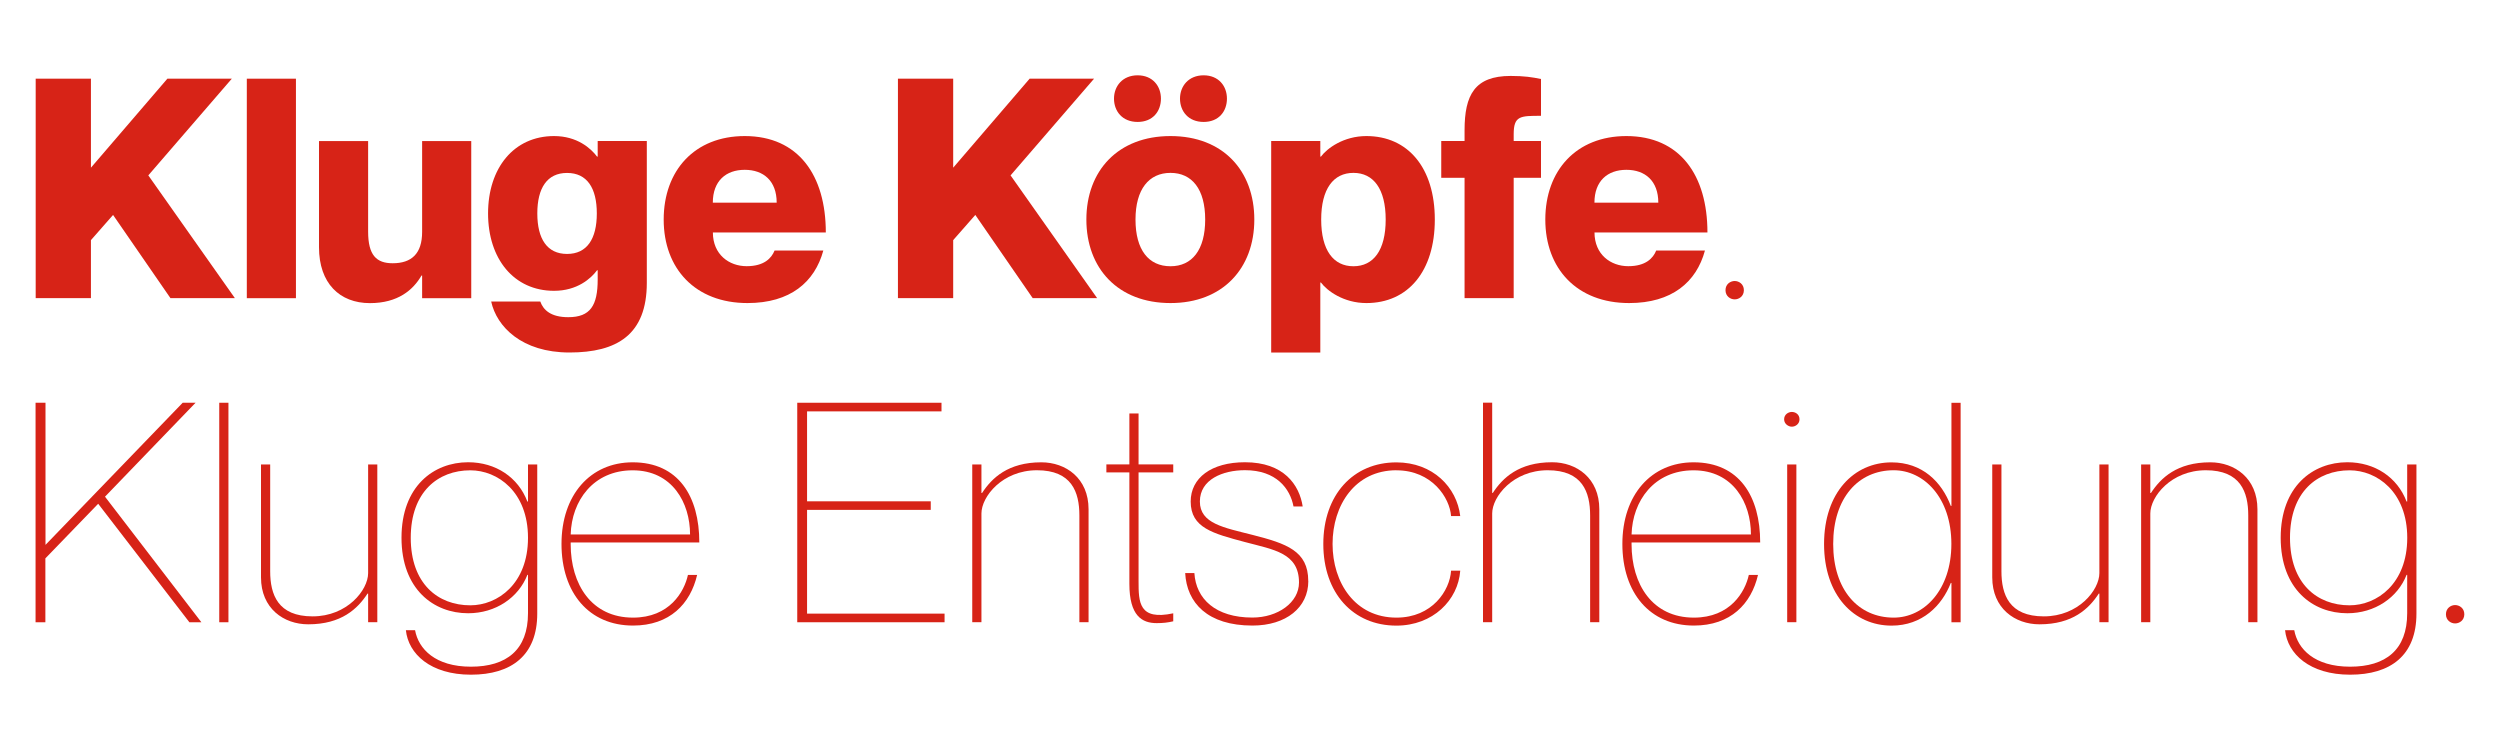 <svg xmlns="http://www.w3.org/2000/svg" id="Ebene_1" viewBox="0 0 400 120"><defs><style>      .st0 {        fill: #d72317;      }    </style></defs><g><path class="st0" d="M14.55,12.59v14.24l12.23-14.24h10.31l-13.36,15.47,13.85,19.64h-10.31l-9.18-13.31-3.54,4.03v9.28H5.71V12.59h8.84Z"></path><path class="st0" d="M47.35,12.59v35.12h-7.86V12.59h7.86Z"></path><path class="st0" d="M75.4,22.56v25.15h-7.86v-3.63h-.1c-1.33,2.31-3.78,4.42-8.25,4.42-4.86,0-8.15-3.19-8.15-8.94v-16.99h7.86v14.49c0,3.78,1.33,5.06,3.93,5.06,3,0,4.71-1.52,4.71-5.01v-14.54h7.86Z"></path><path class="st0" d="M103.49,22.56v22.69c0,8.3-4.76,11.15-12.38,11.15s-11.64-4.13-12.52-8.15h7.86c.49,1.38,1.72,2.5,4.47,2.5,3.54,0,4.71-1.87,4.71-6.04v-1.47h-.1c-.98,1.33-3.19,3.29-6.88,3.29-6.43,0-10.56-5.11-10.56-12.38s4.13-12.38,10.56-12.38c3.68,0,5.89,1.96,6.88,3.29h.1v-2.5h7.86ZM95.49,34.15c0-4.08-1.57-6.48-4.76-6.48s-4.76,2.41-4.76,6.48,1.57,6.48,4.76,6.48,4.76-2.41,4.76-6.48Z"></path><path class="st0" d="M123.92,40.09h7.81c-1.38,5.06-5.3,8.4-12.13,8.4-8.35,0-13.41-5.5-13.41-13.36s4.96-13.36,12.97-13.36c8.59,0,12.97,6.29,12.97,15.42h-18.07c0,3.54,2.6,5.4,5.4,5.4s3.98-1.28,4.47-2.5ZM114.05,32.43h10.22c0-3.49-2.11-5.26-5.11-5.26s-5.11,1.77-5.11,5.26Z"></path><path class="st0" d="M152.51,12.59v14.24l12.23-14.24h10.31l-13.36,15.47,13.85,19.64h-10.31l-9.18-13.31-3.54,4.03v9.28h-8.84V12.59h8.84Z"></path><path class="st0" d="M187.28,48.49c-8.4,0-13.46-5.55-13.46-13.36s5.06-13.36,13.46-13.36,13.41,5.55,13.41,13.36-5.06,13.36-13.41,13.36ZM178.24,15.78c0,2.01,1.33,3.73,3.78,3.73s3.73-1.72,3.73-3.73-1.33-3.73-3.73-3.73-3.78,1.72-3.78,3.73ZM187.28,42.6c3.44,0,5.55-2.6,5.55-7.47s-2.11-7.47-5.55-7.47-5.6,2.6-5.6,7.47,2.11,7.47,5.6,7.47ZM188.8,15.78c0,2.01,1.33,3.73,3.78,3.73s3.73-1.72,3.73-3.73-1.33-3.73-3.73-3.73-3.78,1.72-3.78,3.73Z"></path><path class="st0" d="M229.57,35.13c0,8.25-4.27,13.36-10.95,13.36-3.63,0-6.29-1.96-7.27-3.29h-.1v11.2h-7.86V22.56h7.86v2.5h.1c.98-1.33,3.63-3.29,7.27-3.29,6.68,0,10.95,5.11,10.95,13.36ZM221.71,35.13c0-4.91-1.96-7.47-5.16-7.47s-5.16,2.55-5.16,7.47,1.96,7.47,5.16,7.47,5.16-2.55,5.16-7.47Z"></path><path class="st0" d="M242.19,21.48v1.08h4.37v5.89h-4.37v19.25h-7.86v-19.25h-3.73v-5.89h3.73v-1.72c0-5.65,1.62-8.69,7.37-8.69,2.21,0,3.44.2,4.86.49v5.89c-3.34,0-4.37,0-4.37,2.95Z"></path><path class="st0" d="M264.98,40.09h7.81c-1.37,5.06-5.3,8.4-12.13,8.4-8.35,0-13.41-5.5-13.41-13.36s4.96-13.36,12.97-13.36c8.59,0,12.97,6.29,12.97,15.42h-18.07c0,3.54,2.6,5.4,5.4,5.4s3.98-1.28,4.47-2.5ZM255.11,32.43h10.22c0-3.49-2.11-5.26-5.11-5.26s-5.11,1.77-5.11,5.26Z"></path><path class="st0" d="M276.08,46.43c0-.98.79-1.47,1.47-1.47s1.47.49,1.47,1.47-.79,1.47-1.47,1.47-1.47-.49-1.47-1.47Z"></path></g><g><path class="st0" d="M7.28,64.44v22.74l21.95-22.74h2.06l-14.49,15.03,15.42,20.09h-1.92l-14.59-18.96-8.45,8.74v10.22h-1.57v-35.12h1.57Z"></path><path class="st0" d="M36.55,64.44v35.12h-1.47v-35.12h1.47Z"></path><path class="st0" d="M60.37,74.31v25.24h-1.47v-4.57h-.1c-1.57,2.41-4.17,4.91-9.48,4.91-3.93,0-7.56-2.55-7.56-7.51v-18.07h1.47v17.09c0,3.73,1.23,7.22,6.78,7.22s8.89-4.22,8.89-6.92v-17.39h1.47Z"></path><path class="st0" d="M85.96,74.31v23.87c0,6.68-4.13,9.77-10.61,9.77s-10.02-3.34-10.41-7.12h1.47c.54,3,3.24,5.84,8.94,5.84s9.13-2.7,9.13-8.55v-6.14h-.1c-1.42,3.63-5.06,6.14-9.48,6.14-5.5,0-10.66-3.83-10.66-12.08s5.16-12.08,10.66-12.08c4.42,0,8.01,2.41,9.48,6.29h.1v-5.94h1.47ZM84.48,86.05c0-7.37-4.86-10.8-9.23-10.8-5.16,0-9.53,3.44-9.53,10.8s4.37,10.8,9.53,10.8c4.37,0,9.23-3.44,9.23-10.8Z"></path><path class="st0" d="M110.07,91.99h1.47c-1.08,4.62-4.37,8.1-10.26,8.1-7.02,0-11.44-5.21-11.44-13.06s4.62-13.06,11.39-13.06c7.32,0,10.66,5.45,10.66,12.82h-20.58v.29c0,6.43,3.34,11.74,9.97,11.74,5.84,0,8.2-4.13,8.79-6.83ZM91.31,85.51h19.1c0-5.06-2.85-10.26-9.18-10.26s-9.77,4.91-9.92,10.26Z"></path><path class="st0" d="M148.92,80.2v1.38h-19.79v16.6h22v1.38h-23.57v-35.12h23.08v1.38h-21.51v14.39h19.79Z"></path><path class="st0" d="M174.17,81.48v18.07h-1.47v-17.09c0-3.73-1.23-7.22-6.78-7.22s-8.89,4.22-8.89,6.92v17.39h-1.47v-25.24h1.47v4.57h.1c1.57-2.41,4.17-4.91,9.48-4.91,3.93,0,7.56,2.55,7.56,7.51Z"></path><path class="st0" d="M182.17,75.59v17.43c0,3.34.05,6.29,5.55,5.11v1.28c-.88.2-1.62.29-2.65.29-2.36,0-4.37-1.18-4.37-6.29v-17.83h-3.68v-1.28h3.68v-8.15h1.47v8.15h5.55v1.28h-5.55Z"></path><path class="st0" d="M209.33,92.97c0,4.22-3.54,7.12-8.94,7.12-7.17,0-10.51-3.63-10.76-8.4h1.47c.25,4.13,3.39,7.12,9.28,7.12,4.08,0,7.46-2.41,7.46-5.6,0-4.76-4.08-5.26-8.64-6.48-5.11-1.37-8.69-2.26-8.69-6.48,0-3.78,3.29-6.29,8.69-6.29,6.19,0,8.69,3.59,9.23,7.07h-1.47c-.54-2.85-2.75-5.8-7.76-5.8-3.54,0-7.22,1.47-7.22,5.01s3.83,4.17,8.45,5.35c5.4,1.38,8.89,2.55,8.89,7.37Z"></path><path class="st0" d="M223.43,75.24c-6.63,0-10.22,5.6-10.22,11.79s3.59,11.79,10.22,11.79c5.75,0,8.55-4.37,8.74-7.51h1.47c-.34,4.71-4.37,8.79-10.22,8.79-6.93,0-11.69-5.21-11.69-13.06s4.76-13.06,11.69-13.06c5.84,0,9.67,3.98,10.22,8.59h-1.47c-.2-2.9-3.04-7.32-8.74-7.32Z"></path><path class="st0" d="M255.89,81.48v18.07h-1.47v-17.09c0-3.73-1.23-7.22-6.78-7.22s-8.89,4.22-8.89,6.92v17.39h-1.47v-35.12h1.47v14.44h.1c1.57-2.41,4.17-4.91,9.48-4.91,3.93,0,7.56,2.55,7.56,7.51Z"></path><path class="st0" d="M279.81,91.99h1.47c-1.08,4.62-4.37,8.1-10.26,8.1-7.02,0-11.44-5.21-11.44-13.06s4.62-13.06,11.39-13.06c7.32,0,10.66,5.45,10.66,12.82h-20.58v.29c0,6.43,3.34,11.74,9.97,11.74,5.84,0,8.2-4.13,8.79-6.83ZM261.05,85.51h19.1c0-5.06-2.85-10.26-9.18-10.26s-9.77,4.91-9.92,10.26Z"></path><path class="st0" d="M285.46,67.09c0-.79.69-1.18,1.23-1.18.59,0,1.23.39,1.23,1.18,0,.74-.64,1.18-1.23,1.18-.54,0-1.23-.44-1.23-1.18ZM287.42,74.31v25.24h-1.47v-25.24h1.47Z"></path><path class="st0" d="M313.7,64.44v35.12h-1.47v-6.29h-.1c-1.42,3.63-4.57,6.83-9.48,6.83-5.99,0-10.8-4.81-10.8-13.06s4.81-13.06,10.8-13.06c4.91,0,8.01,3.09,9.48,6.97h.1v-16.5h1.47ZM312.22,87.03c0-7.37-4.37-11.79-9.23-11.79-5.65,0-9.68,4.42-9.68,11.79s4.03,11.79,9.68,11.79c4.86,0,9.23-4.42,9.23-11.79Z"></path><path class="st0" d="M337.37,74.31v25.24h-1.47v-4.57h-.1c-1.57,2.41-4.17,4.91-9.48,4.91-3.93,0-7.56-2.55-7.56-7.51v-18.07h1.47v17.09c0,3.73,1.23,7.22,6.78,7.22s8.89-4.22,8.89-6.92v-17.39h1.47Z"></path><path class="st0" d="M361.19,81.48v18.07h-1.47v-17.09c0-3.73-1.23-7.22-6.78-7.22s-8.89,4.22-8.89,6.92v17.39h-1.47v-25.24h1.47v4.57h.1c1.57-2.41,4.17-4.91,9.48-4.91,3.93,0,7.56,2.55,7.56,7.51Z"></path><path class="st0" d="M386.63,74.31v23.87c0,6.68-4.13,9.77-10.61,9.77s-10.02-3.34-10.41-7.12h1.47c.54,3,3.24,5.84,8.94,5.84s9.13-2.7,9.13-8.55v-6.14h-.1c-1.42,3.63-5.06,6.14-9.48,6.14-5.5,0-10.66-3.83-10.66-12.08s5.16-12.08,10.66-12.08c4.42,0,8.01,2.41,9.48,6.29h.1v-5.94h1.47ZM385.16,86.05c0-7.37-4.86-10.8-9.23-10.8-5.16,0-9.53,3.44-9.53,10.8s4.37,10.8,9.53,10.8c4.37,0,9.23-3.44,9.23-10.8Z"></path><path class="st0" d="M391.35,98.28c0-.98.79-1.47,1.47-1.47s1.47.49,1.47,1.47-.79,1.47-1.47,1.47-1.47-.49-1.47-1.47Z"></path></g></svg>